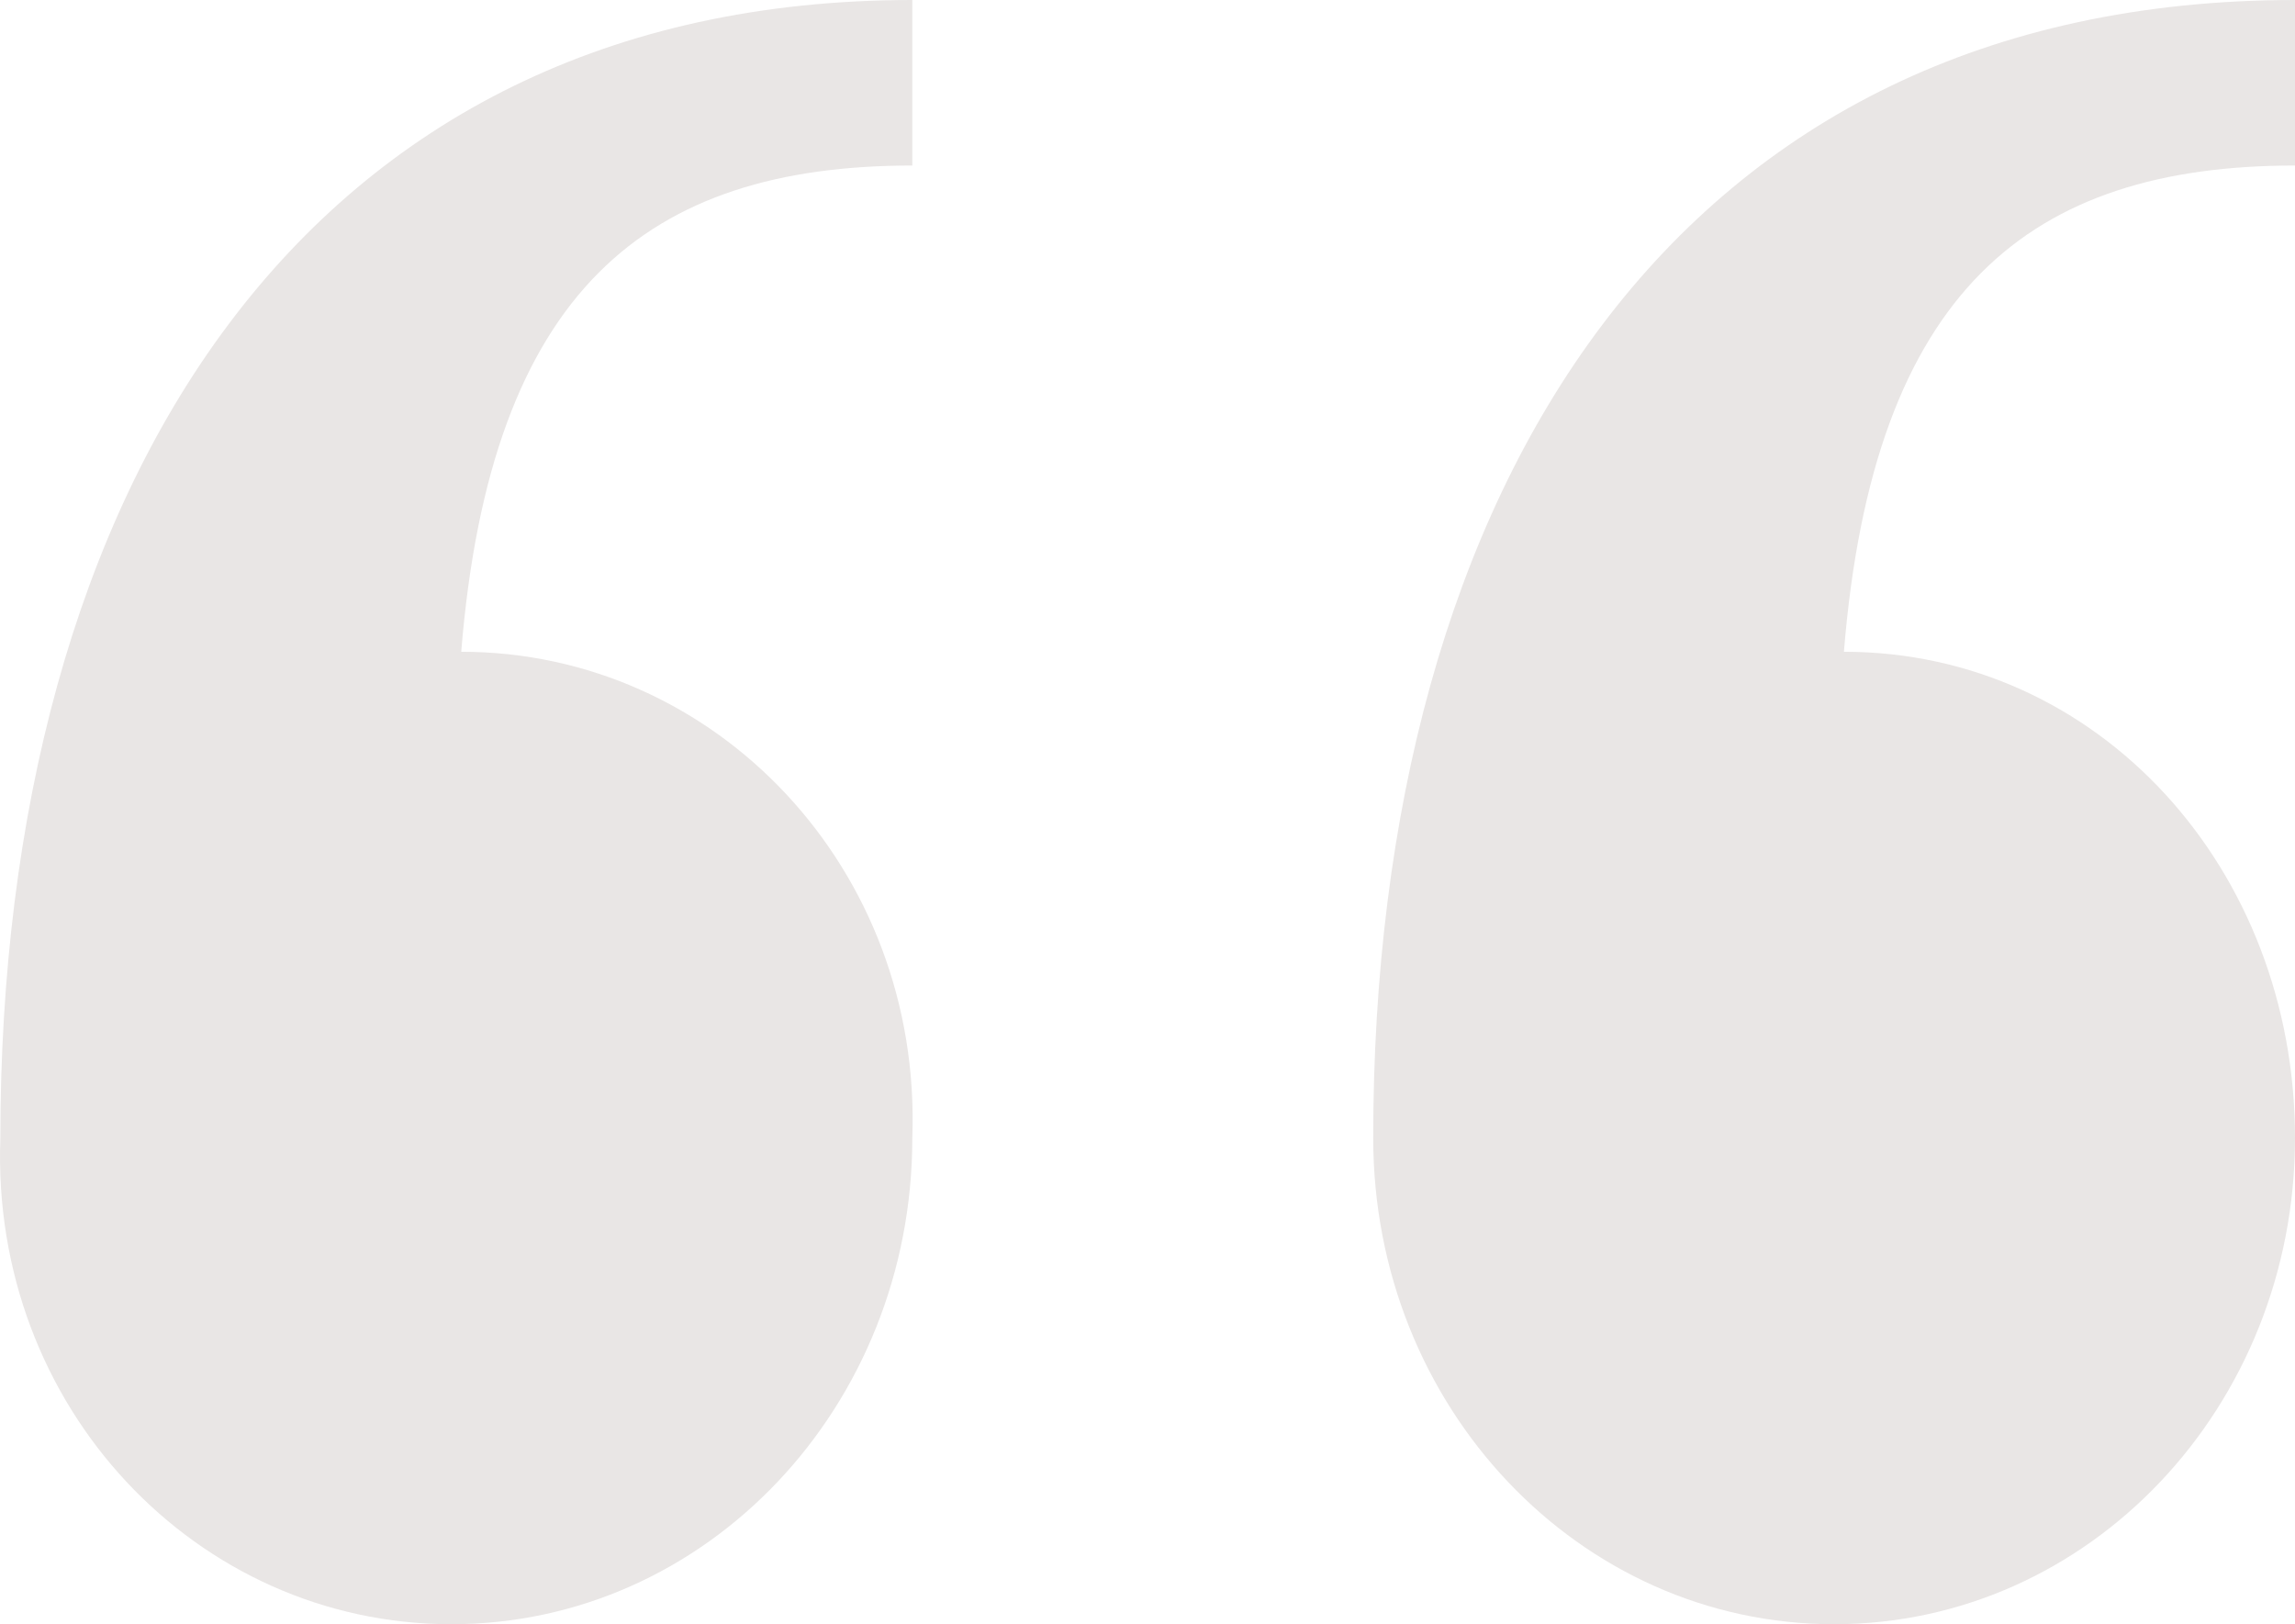 <?xml version="1.0" encoding="UTF-8"?> <svg xmlns="http://www.w3.org/2000/svg" width="65" height="46" viewBox="0 0 65 46" fill="none"><path d="M0.01 32.229C0.01 13.771 8.619 0 25.839 0V4.688C18.34 4.688 13.896 8.204 13.063 18.459C20.284 18.459 26.117 24.611 25.839 32.229C25.839 39.847 20.007 46 12.785 46C5.564 46 -0.268 39.847 0.01 32.229ZM65 4.688C57.501 4.688 53.057 8.204 52.224 18.459C59.445 18.459 65 24.611 65 32.229C65 39.847 59.167 46 51.946 46C44.725 46 38.893 39.847 38.893 32.229C38.893 13.771 47.503 0 65 0V4.688Z" fill="#E9E6E5"></path></svg> 